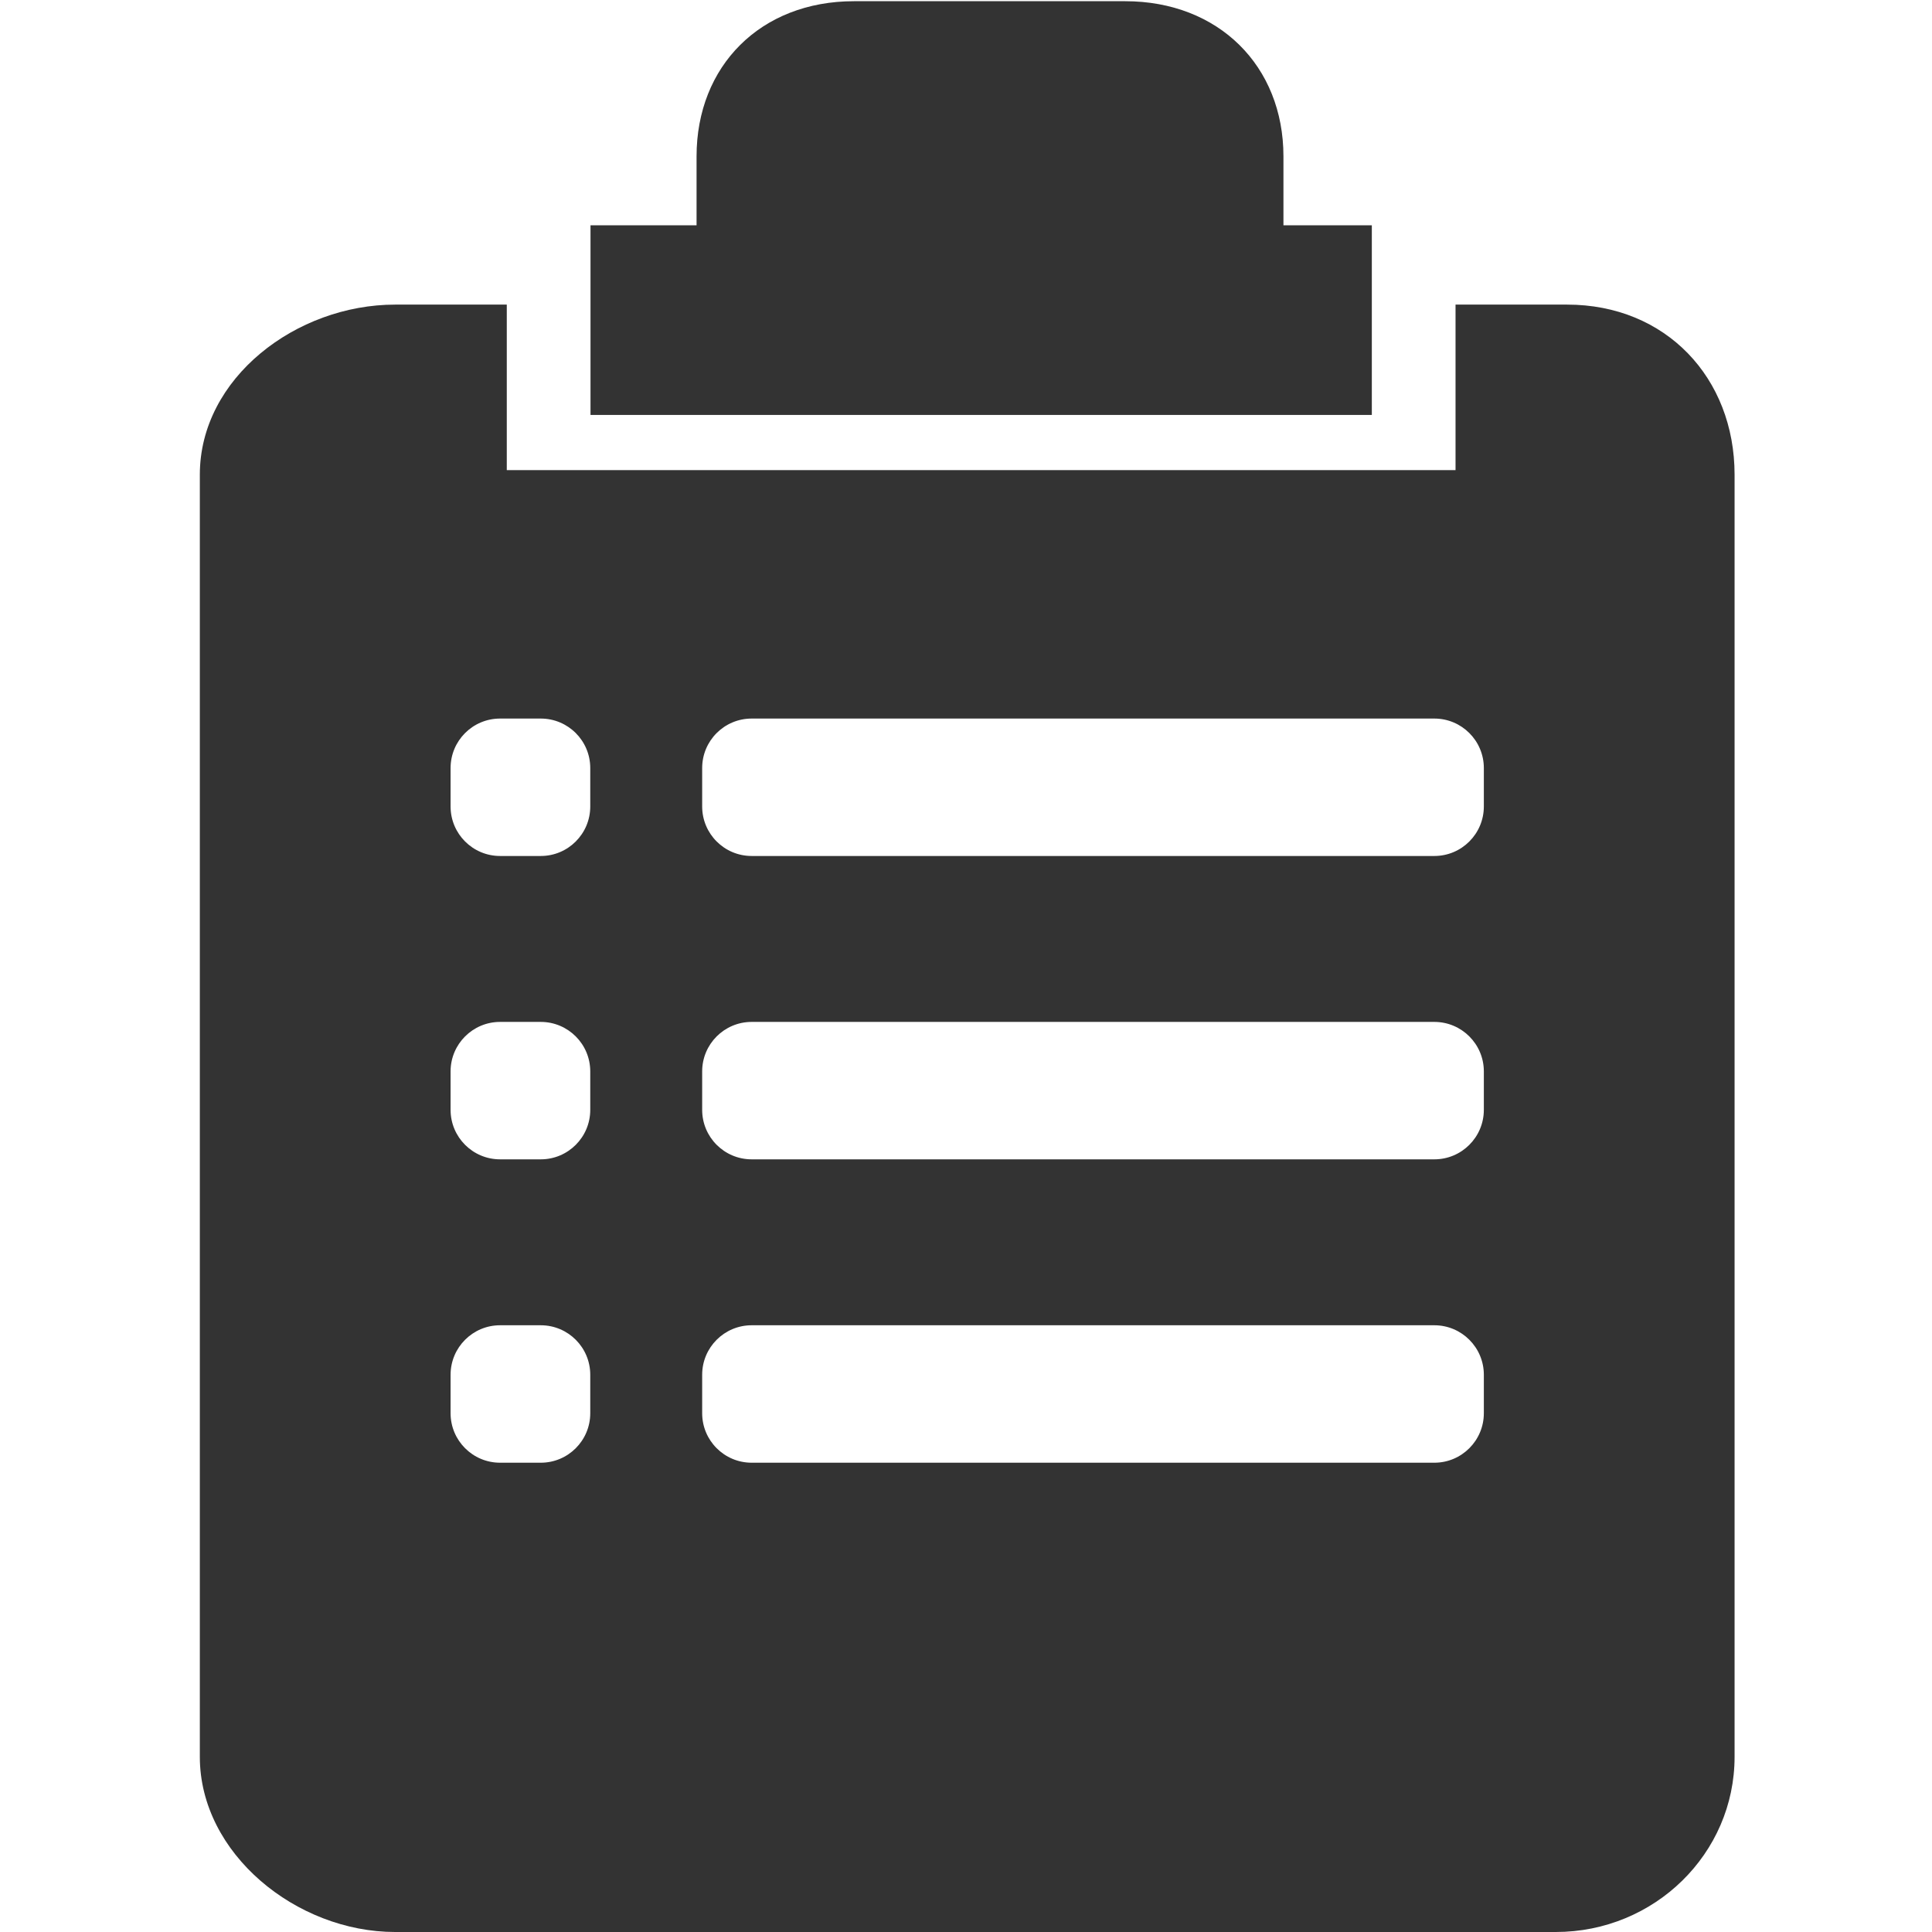 <?xml version="1.0" standalone="no"?><!DOCTYPE svg PUBLIC "-//W3C//DTD SVG 1.1//EN" "http://www.w3.org/Graphics/SVG/1.1/DTD/svg11.dtd"><svg t="1741247525420" class="icon" viewBox="0 0 1024 1024" version="1.1" xmlns="http://www.w3.org/2000/svg" p-id="5348" xmlns:xlink="http://www.w3.org/1999/xlink" width="200" height="200"><path d="M727.095 119.424l-46.843 0L680.252 82.87c0-47.868-34.35-82.231-83.895-82.231L452.639 0.64c-49.54 0-83.447 34.363-83.447 82.231l0 36.553-56.214 0 0 100.502 414.119 0L727.096 119.424z" fill="#333333" p-id="5349"></path><path d="M830.621 161.449l-59.155 0 0 87.728L268.605 249.177l0-87.728-59.155 0c-52.345 0-103.532 38.848-103.532 90.124l0 679.601c0 51.275 51.186 92.826 103.532 92.826L824.573 1024c52.353 0 94.789-41.551 94.789-92.826l0-679.601C919.36 200.297 882.959 161.449 830.621 161.449zM312.848 749.031c0 14.491-11.749 26.24-26.24 26.24l-21.551 0c-14.491 0-26.24-11.749-26.24-26.24l0-20.371c0-14.491 11.749-26.242 26.24-26.242l21.551 0c14.491 0 26.24 11.751 26.24 26.242L312.848 749.031zM312.848 588.235c0 14.491-11.749 26.239-26.24 26.239l-21.551 0c-14.491 0-26.24-11.748-26.24-26.239L238.816 567.875c0-14.491 11.749-26.242 26.24-26.242l21.551 0c14.491 0 26.24 11.751 26.24 26.242L312.848 588.235zM312.848 427.45c0 14.491-11.749 26.24-26.24 26.24l-21.551 0c-14.491 0-26.24-11.749-26.24-26.24l0-20.36c0-14.504 11.749-26.24 26.24-26.24l21.551 0c14.491 0 26.24 11.737 26.24 26.24L312.848 427.45zM786.468 749.031c0 14.491-11.762 26.24-26.24 26.24L398.403 775.271c-14.497 0-26.24-11.749-26.24-26.24l0-20.371c0-14.491 11.743-26.242 26.24-26.242L760.229 702.418c14.477 0 26.24 11.751 26.24 26.242L786.469 749.031zM786.468 588.235c0 14.491-11.762 26.239-26.24 26.239L398.403 614.474c-14.497 0-26.24-11.748-26.24-26.239L372.163 567.875c0-14.491 11.743-26.242 26.24-26.242L760.229 541.634c14.477 0 26.24 11.751 26.24 26.242L786.469 588.235zM786.468 427.45c0 14.491-11.762 26.24-26.24 26.24L398.403 453.69c-14.497 0-26.24-11.749-26.24-26.24l0-20.36c0-14.504 11.743-26.24 26.24-26.24L760.229 380.85c14.477 0 26.24 11.737 26.24 26.24L786.469 427.45z" fill="#333333" p-id="5350"></path></svg>